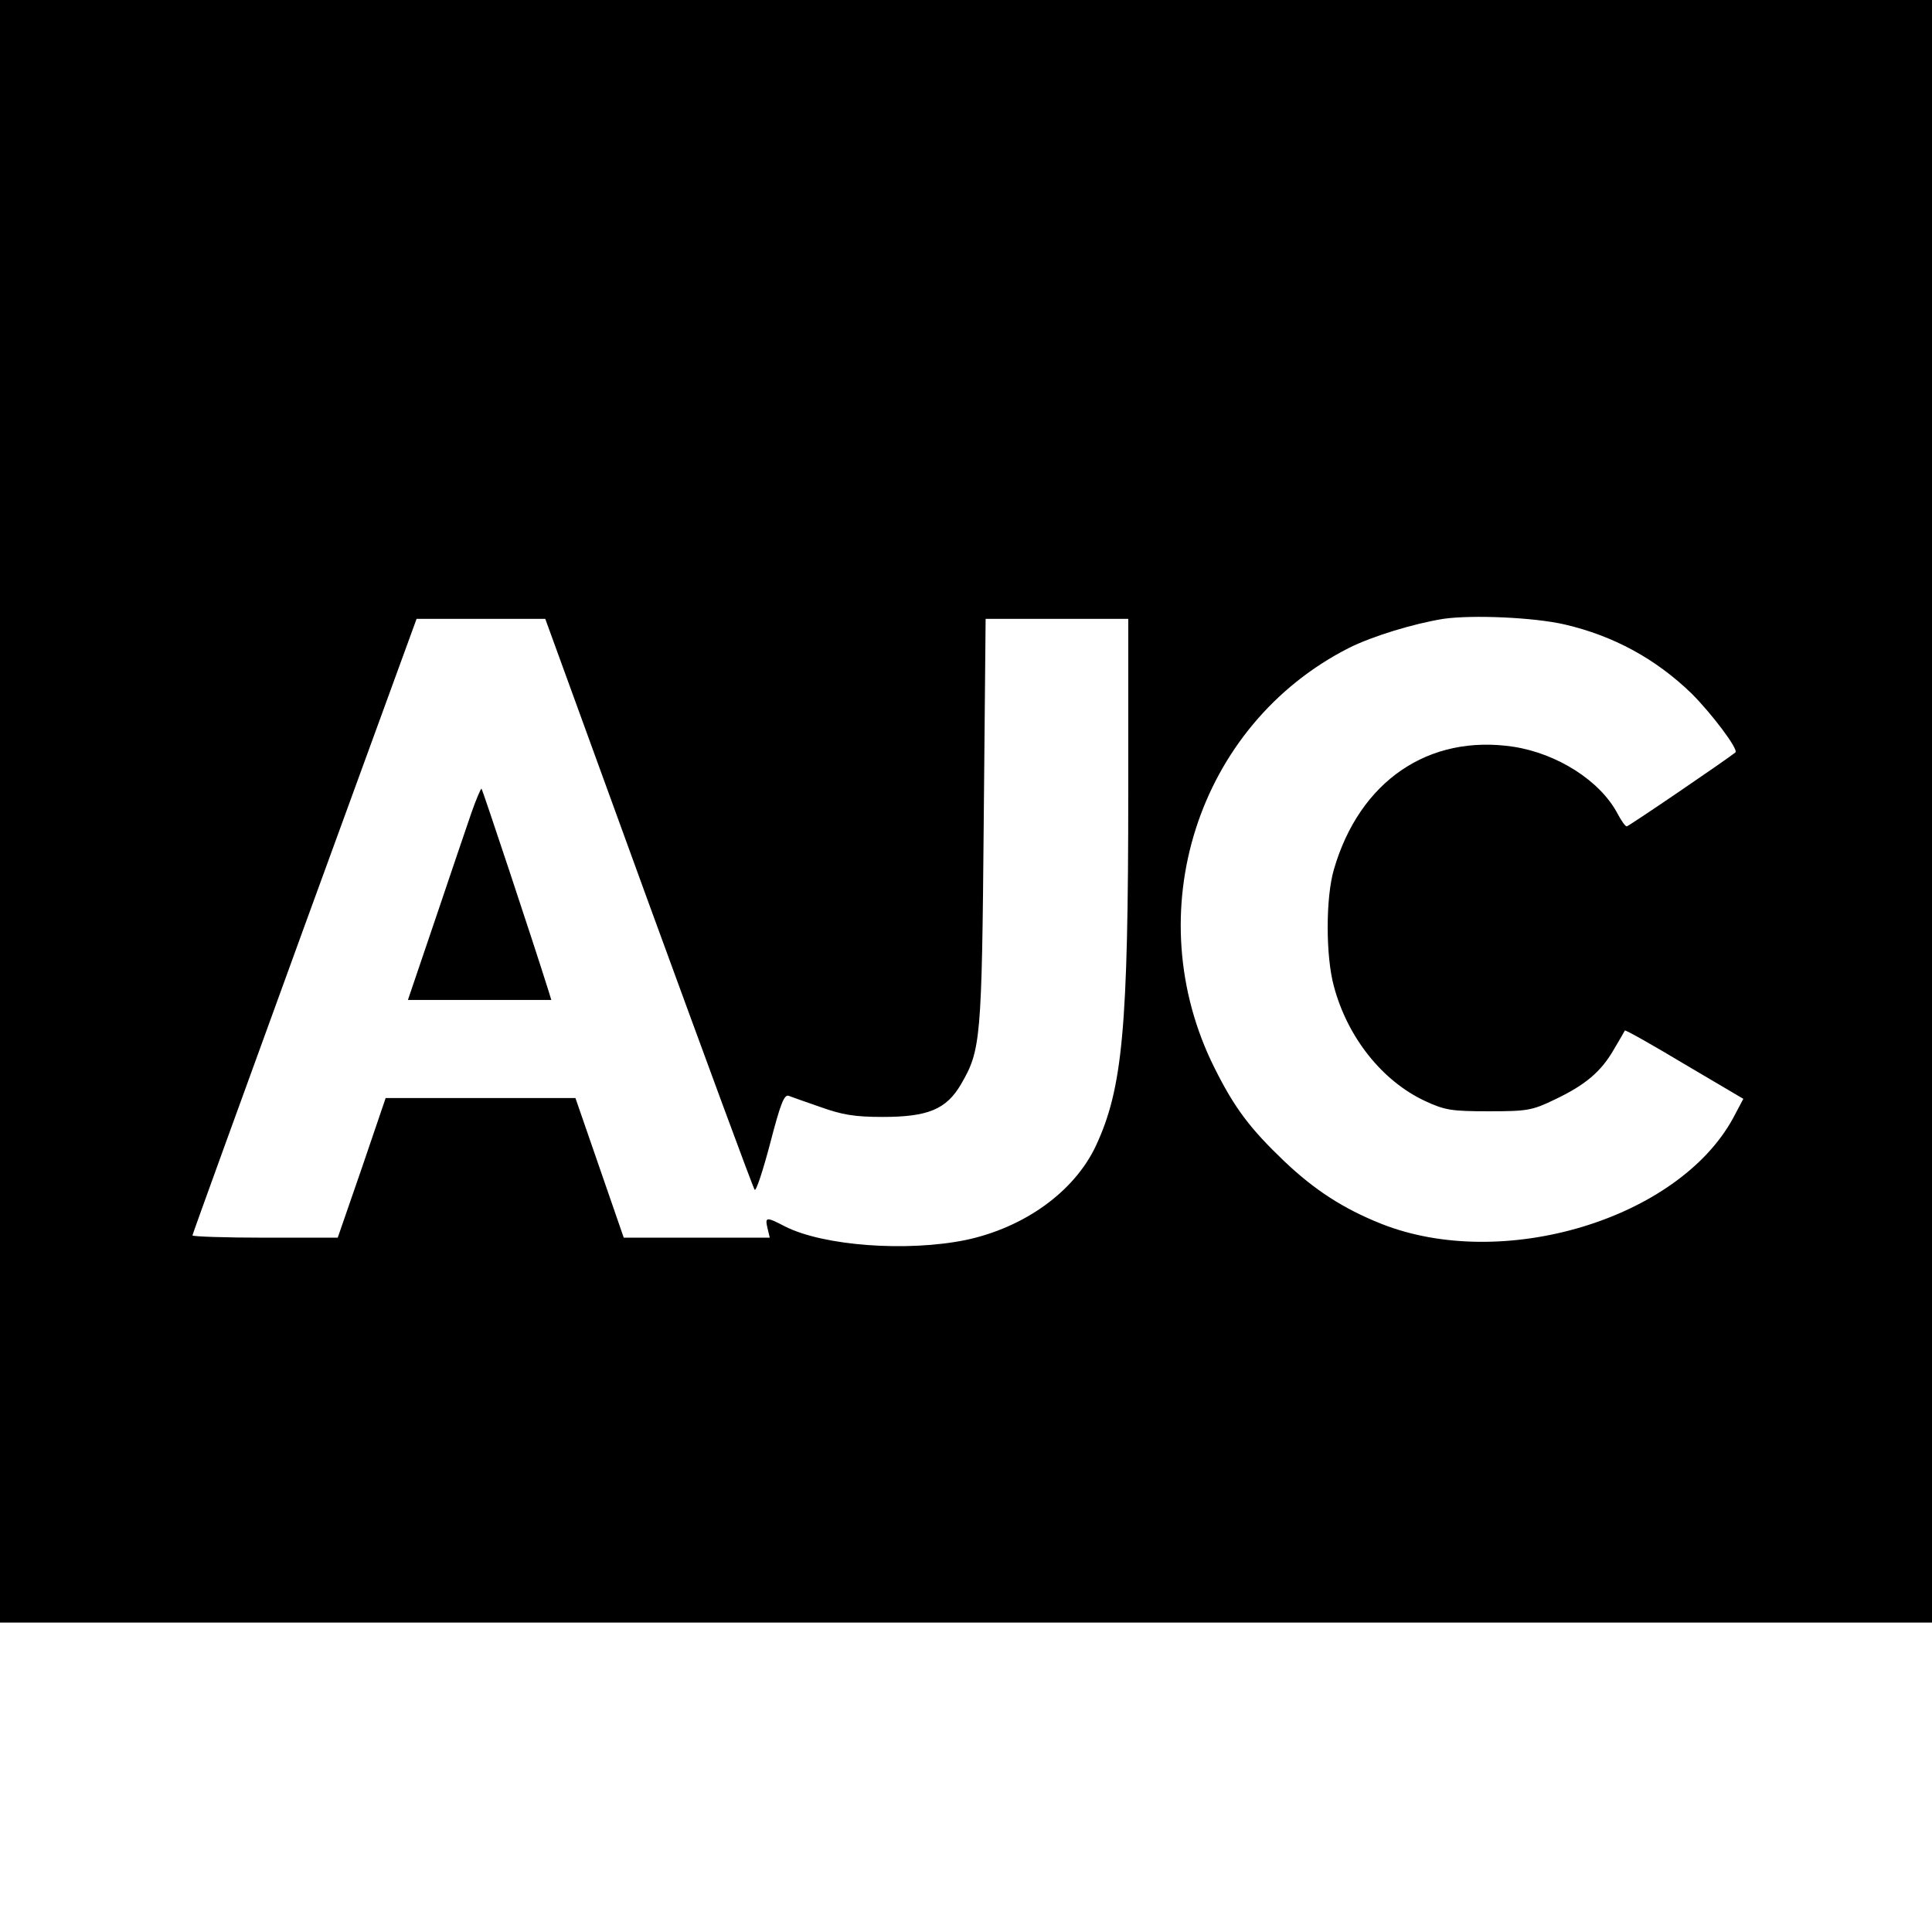 <?xml version="1.0" standalone="no"?>
<!DOCTYPE svg PUBLIC "-//W3C//DTD SVG 20010904//EN"
 "http://www.w3.org/TR/2001/REC-SVG-20010904/DTD/svg10.dtd">
<svg version="1.0" xmlns="http://www.w3.org/2000/svg"
 width="512pt" height="512pt" viewBox="0 0 512 512"
 preserveAspectRatio="xMidYMid meet">
<g transform="translate(0,512) scale(0.1,-0.1)"
fill="#000000" stroke="none">
<path d="M0 2970 l0 -2150 2560 0 2560 0 0 2150 0 2150 -2560 0 -2560 0 0
-2150z m4147 495 c129 -30 241 -91 336 -183 53 -53 125 -148 116 -156 -19 -16
-283 -196 -288 -196 -4 0 -15 16 -25 35 -46 86 -159 158 -275 176 -225 34
-408 -91 -476 -325 -22 -75 -22 -230 0 -310 36 -135 128 -251 242 -304 52 -24
69 -27 168 -27 102 0 115 2 175 31 82 39 123 74 157 133 15 25 28 48 29 50 2
2 73 -38 158 -89 l156 -92 -27 -51 c-146 -268 -611 -408 -933 -280 -100 40
-176 89 -257 166 -90 86 -131 140 -184 246 -206 411 -46 910 356 1114 62 31
170 64 250 77 77 11 240 4 322 -15z m-2428 -738 c151 -413 277 -756 281 -760
4 -4 22 51 41 123 27 104 37 130 49 126 8 -3 47 -17 85 -30 56 -20 89 -26 164
-26 120 0 169 20 208 87 52 90 55 115 60 696 l5 537 189 0 189 0 0 -458 c0
-628 -15 -787 -86 -939 -57 -121 -189 -216 -344 -249 -156 -32 -378 -16 -480
36 -50 26 -53 25 -46 -5 l6 -25 -194 0 -193 0 -64 185 -64 185 -251 0 -252 0
-63 -185 -64 -185 -192 0 c-106 0 -193 3 -193 6 0 3 134 372 297 820 l297 814
170 0 171 0 274 -753z"/>
<path d="M1250 2968 c-12 -35 -55 -161 -95 -280 l-74 -218 190 0 190 0 -7 23
c-43 137 -176 537 -178 537 -2 0 -14 -28 -26 -62z"/>
</g>
</svg>
